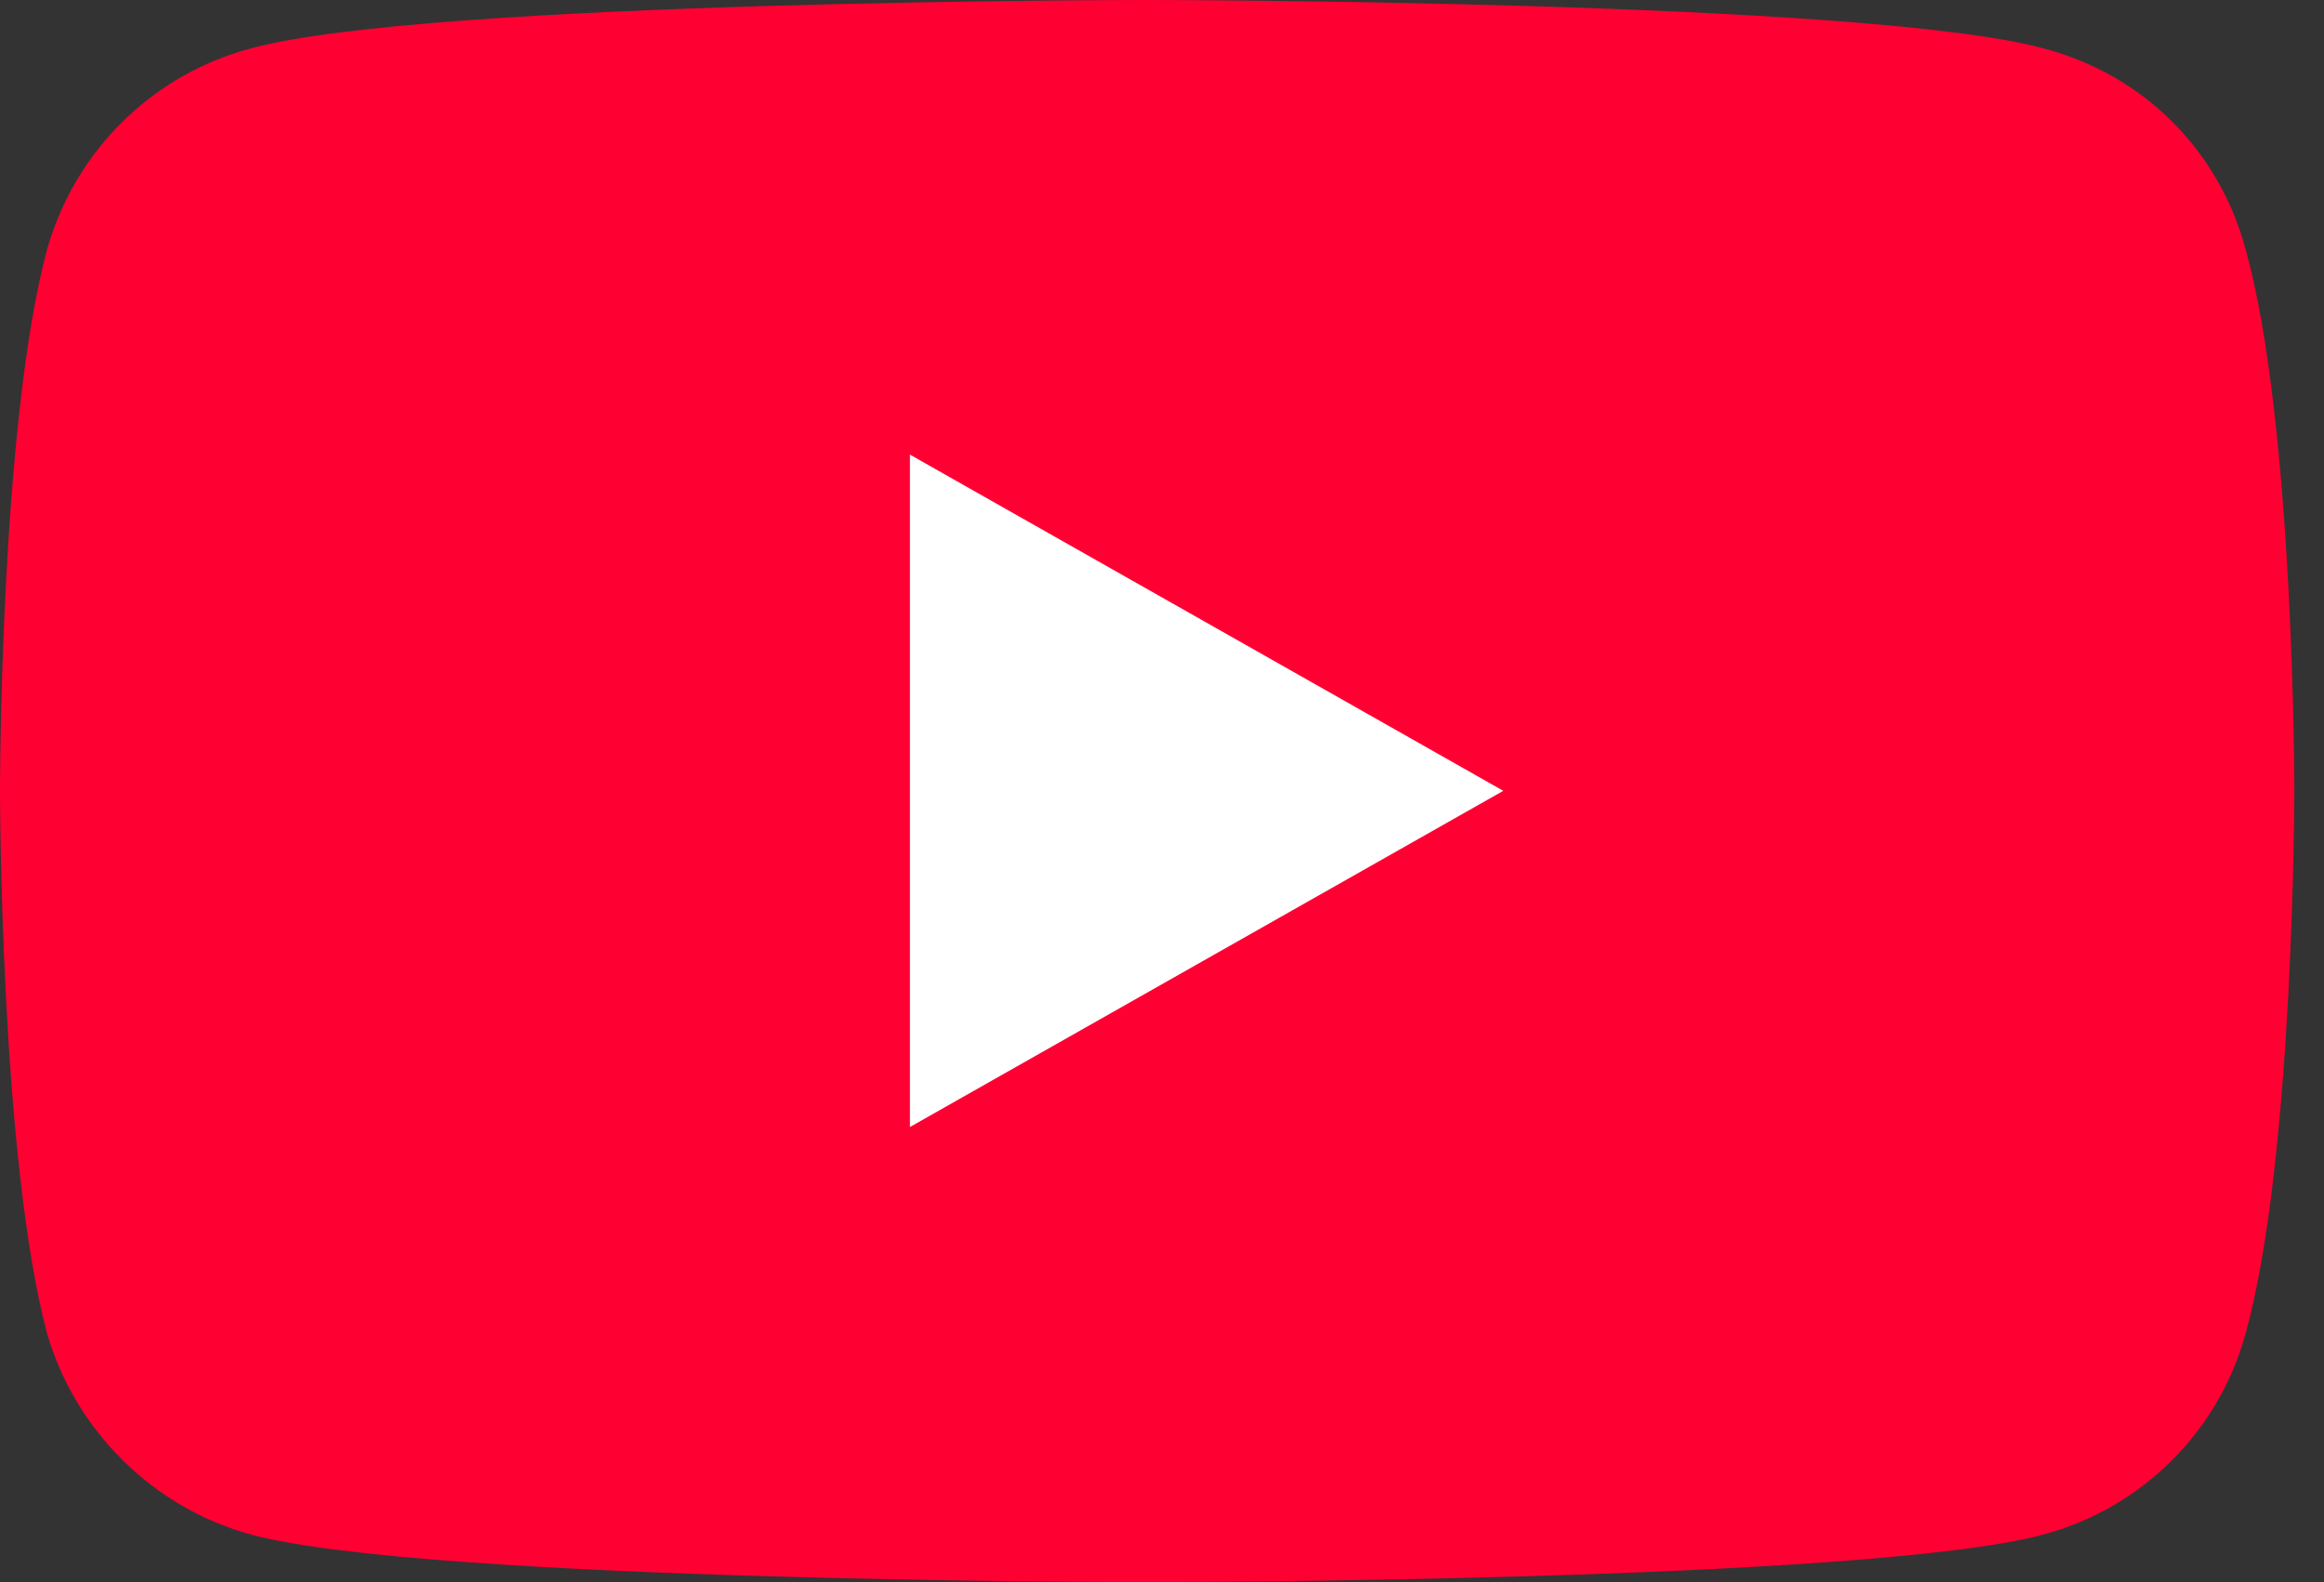 <svg width="47" height="32" viewBox="0 0 47 32" fill="none" xmlns="http://www.w3.org/2000/svg">
<rect x="0" y="0" width="47" height="32" fill="#333333" stroke="none"/>
<g id="layer1">
<g id="g2366">
<path id="path1412" d="M23.176 32C23.176 32 37.711 32 41.317 31.04C43.347 30.496 44.873 28.928 45.409 26.992C46.4 23.44 46.4 15.968 46.4 15.968C46.4 15.968 46.4 8.544 45.409 5.024C44.873 3.04 43.347 1.504 41.317 0.976C37.711 -3.81922e-06 23.176 0 23.176 0C23.176 0 8.673 -3.81922e-06 5.083 0.976C3.086 1.504 1.527 3.04 0.958 5.024C2.72801e-07 8.544 0 15.968 0 15.968C0 15.968 2.72801e-07 23.44 0.958 26.992C1.527 28.928 3.086 30.496 5.083 31.04C8.673 32 23.176 32 23.176 32Z" fill="#FF0033"/>
<path id="path1414" d="M30.402 15.995L18.402 9.195V22.795L30.402 15.995Z" fill="white"/>
</g>
</g>
</svg>
